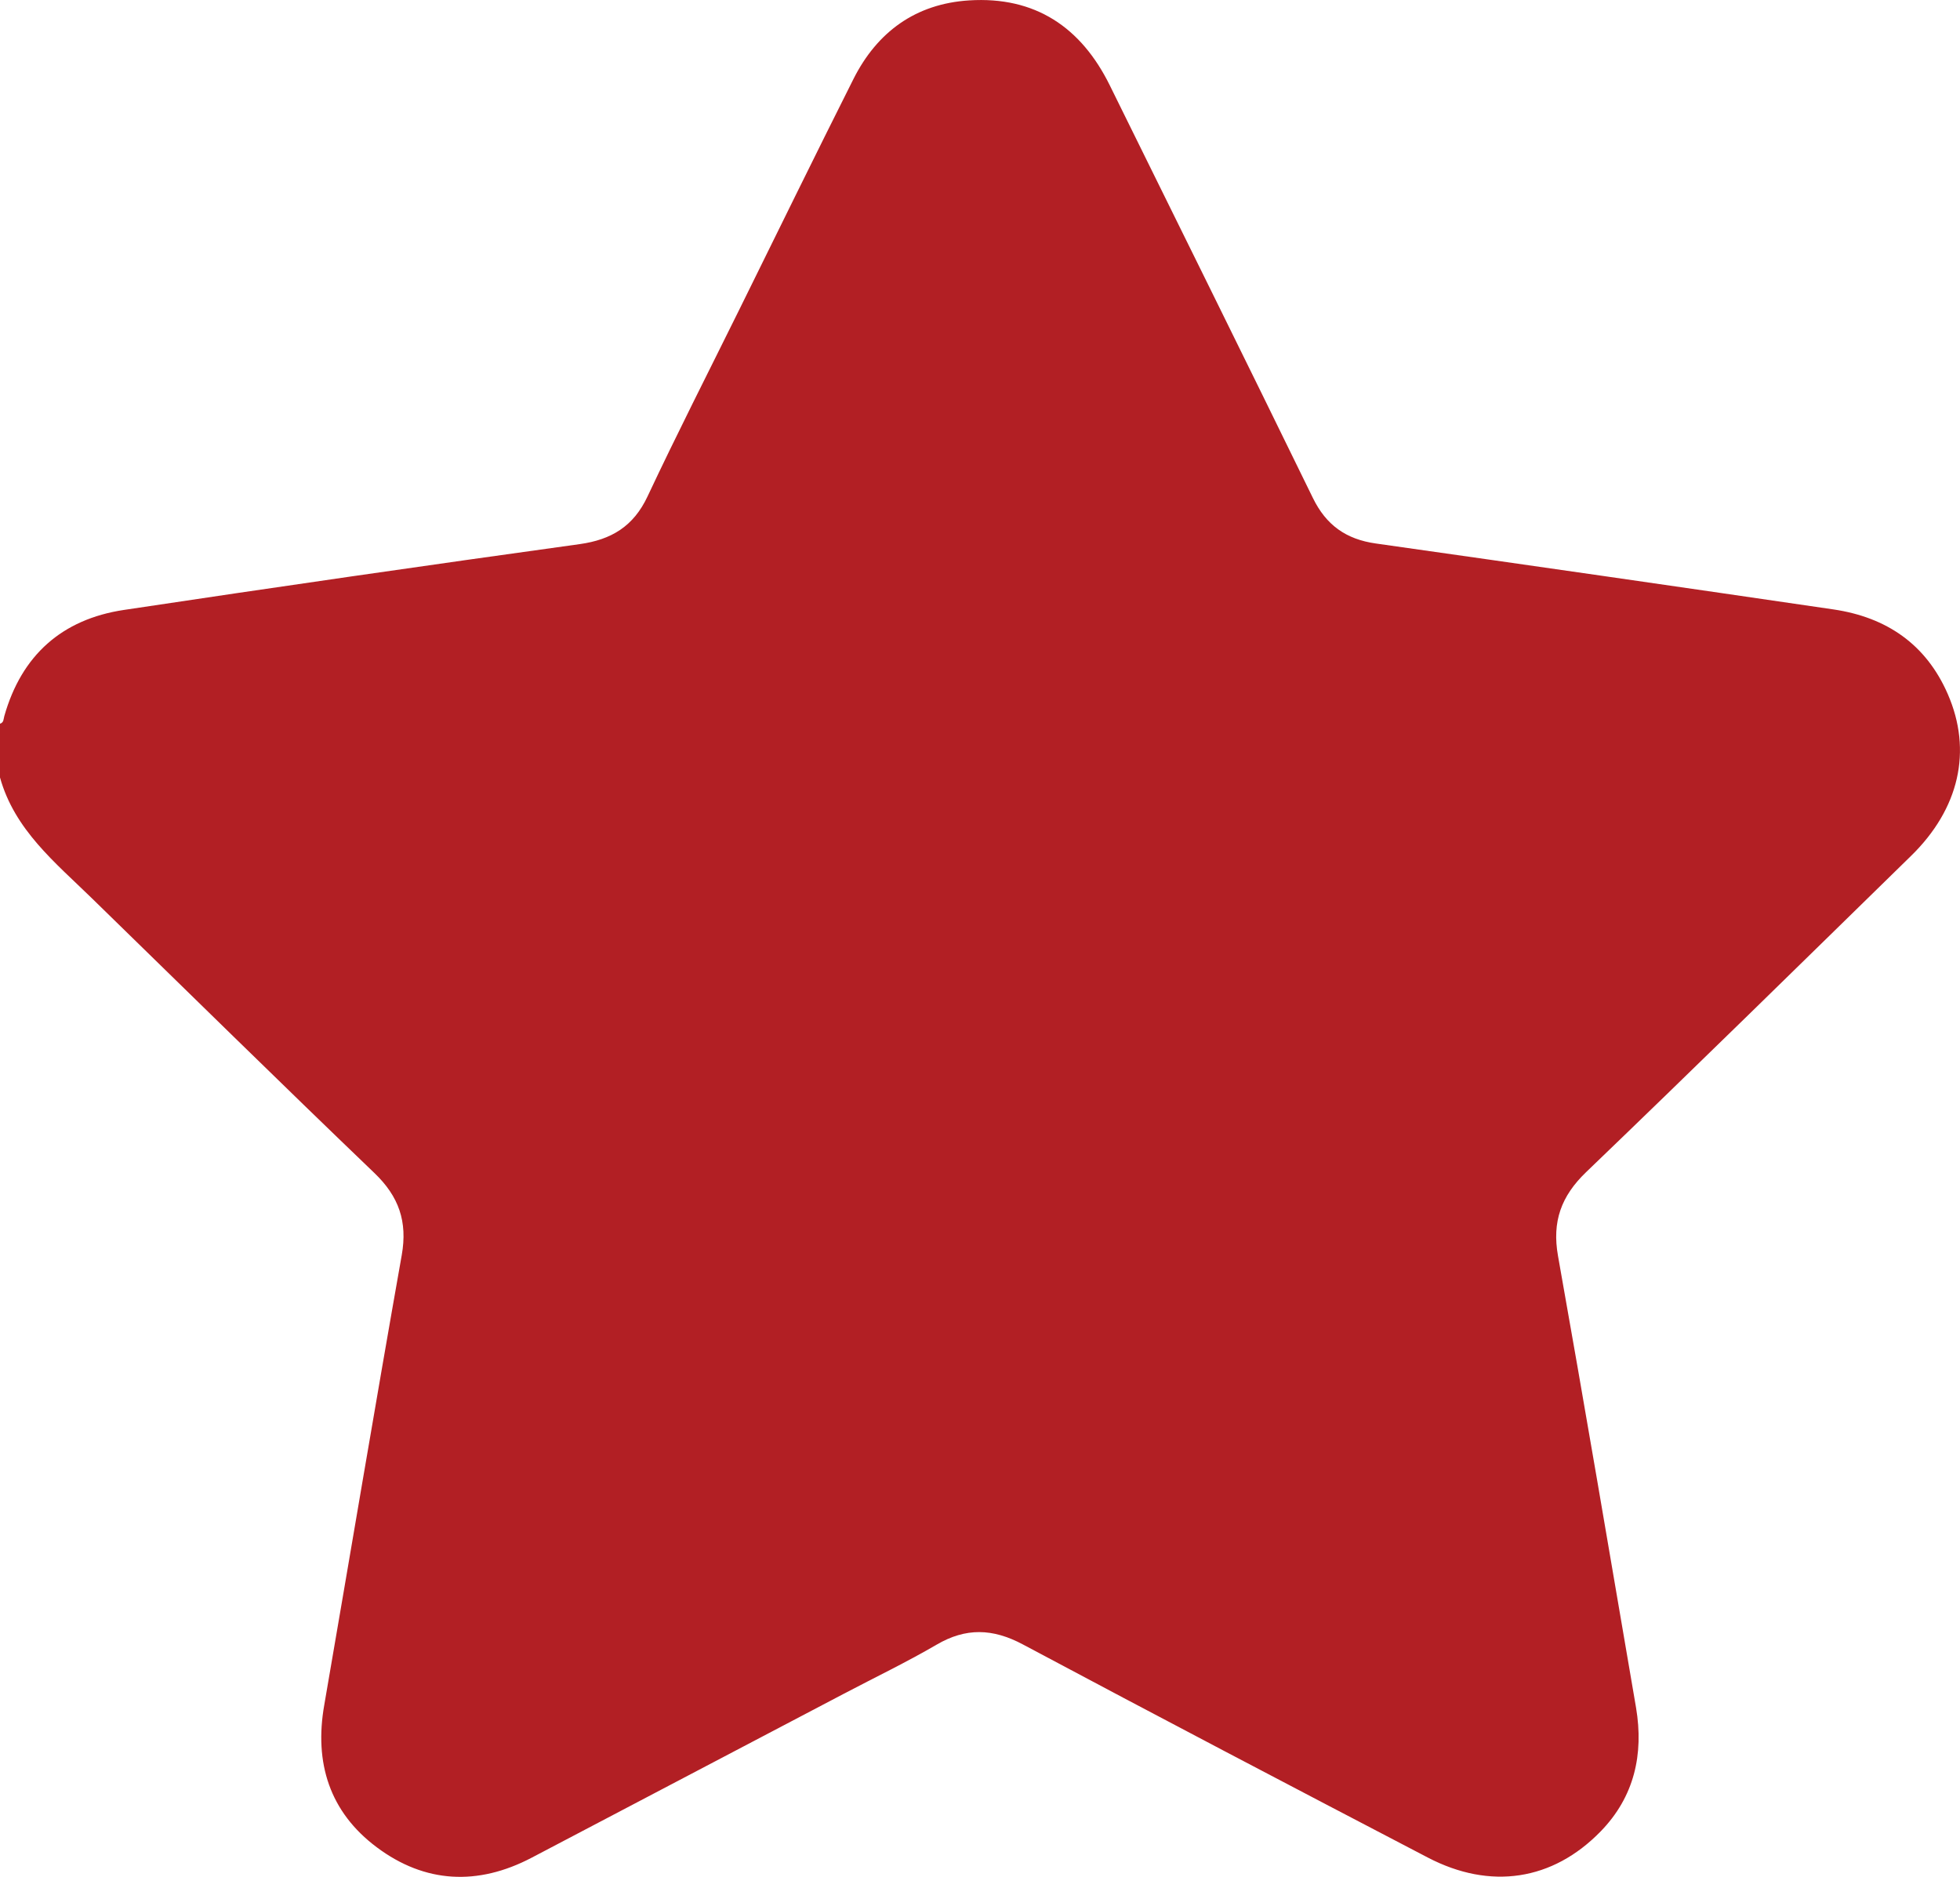 <svg id="Layer_1" data-name="Layer 1" xmlns="http://www.w3.org/2000/svg" viewBox="0 0 500 478.76">
  <defs>
    <style>
      .cls-1 {
        fill: #b21f24;
      }
    </style>
  </defs>
  <title>apartmani-zlatibor-star-full</title>
  <path class="cls-1" d="M5.69,214V200.29c1-.3.88-1.2,1.1-1.95,4.4-15.52,14.72-24.69,30.49-27.07q58.1-8.73,116.28-16.79c8.11-1.13,13.73-4.54,17.31-12.15,7.52-16,15.55-31.75,23.38-47.6,9.69-19.62,19.31-39.3,29.14-58.86,6.07-12.08,15.91-19.23,29.53-20.09,16.81-1.06,28.55,6.8,35.89,21.69,17.28,35.05,34.64,70.07,51.78,105.19,3.4,7,8.51,10.59,16.09,11.66q58.4,8.27,116.76,16.82c13.51,2,23.59,8.87,29.13,21.58,6.32,14.49,2.94,29.27-9.37,41.29-27.57,26.95-55.11,54-82.9,80.68-6.36,6.12-8.71,12.62-7.16,21.35,6.83,38.38,13.34,76.82,19.91,115.24,2,11.91-.45,22.74-9,31.54-12.28,12.64-28.2,15-44.1,6.71-34.5-18-69-36.07-103.35-54.39-7.67-4.09-14.53-4.29-22,.09-7.7,4.49-15.76,8.36-23.65,12.51q-39.85,20.94-79.71,41.86c-13.63,7.12-27.1,6.53-39.43-2.7-12.05-9-16-21.56-13.4-36.29,6.6-38.26,13-76.55,19.77-114.78,1.5-8.52-.72-14.95-7-20.95C77,291.69,53.1,268.18,29.1,244.79,19.76,235.68,9.4,227.35,5.69,214Z" transform="translate(-5.69 -15.68)"/>
</svg>

